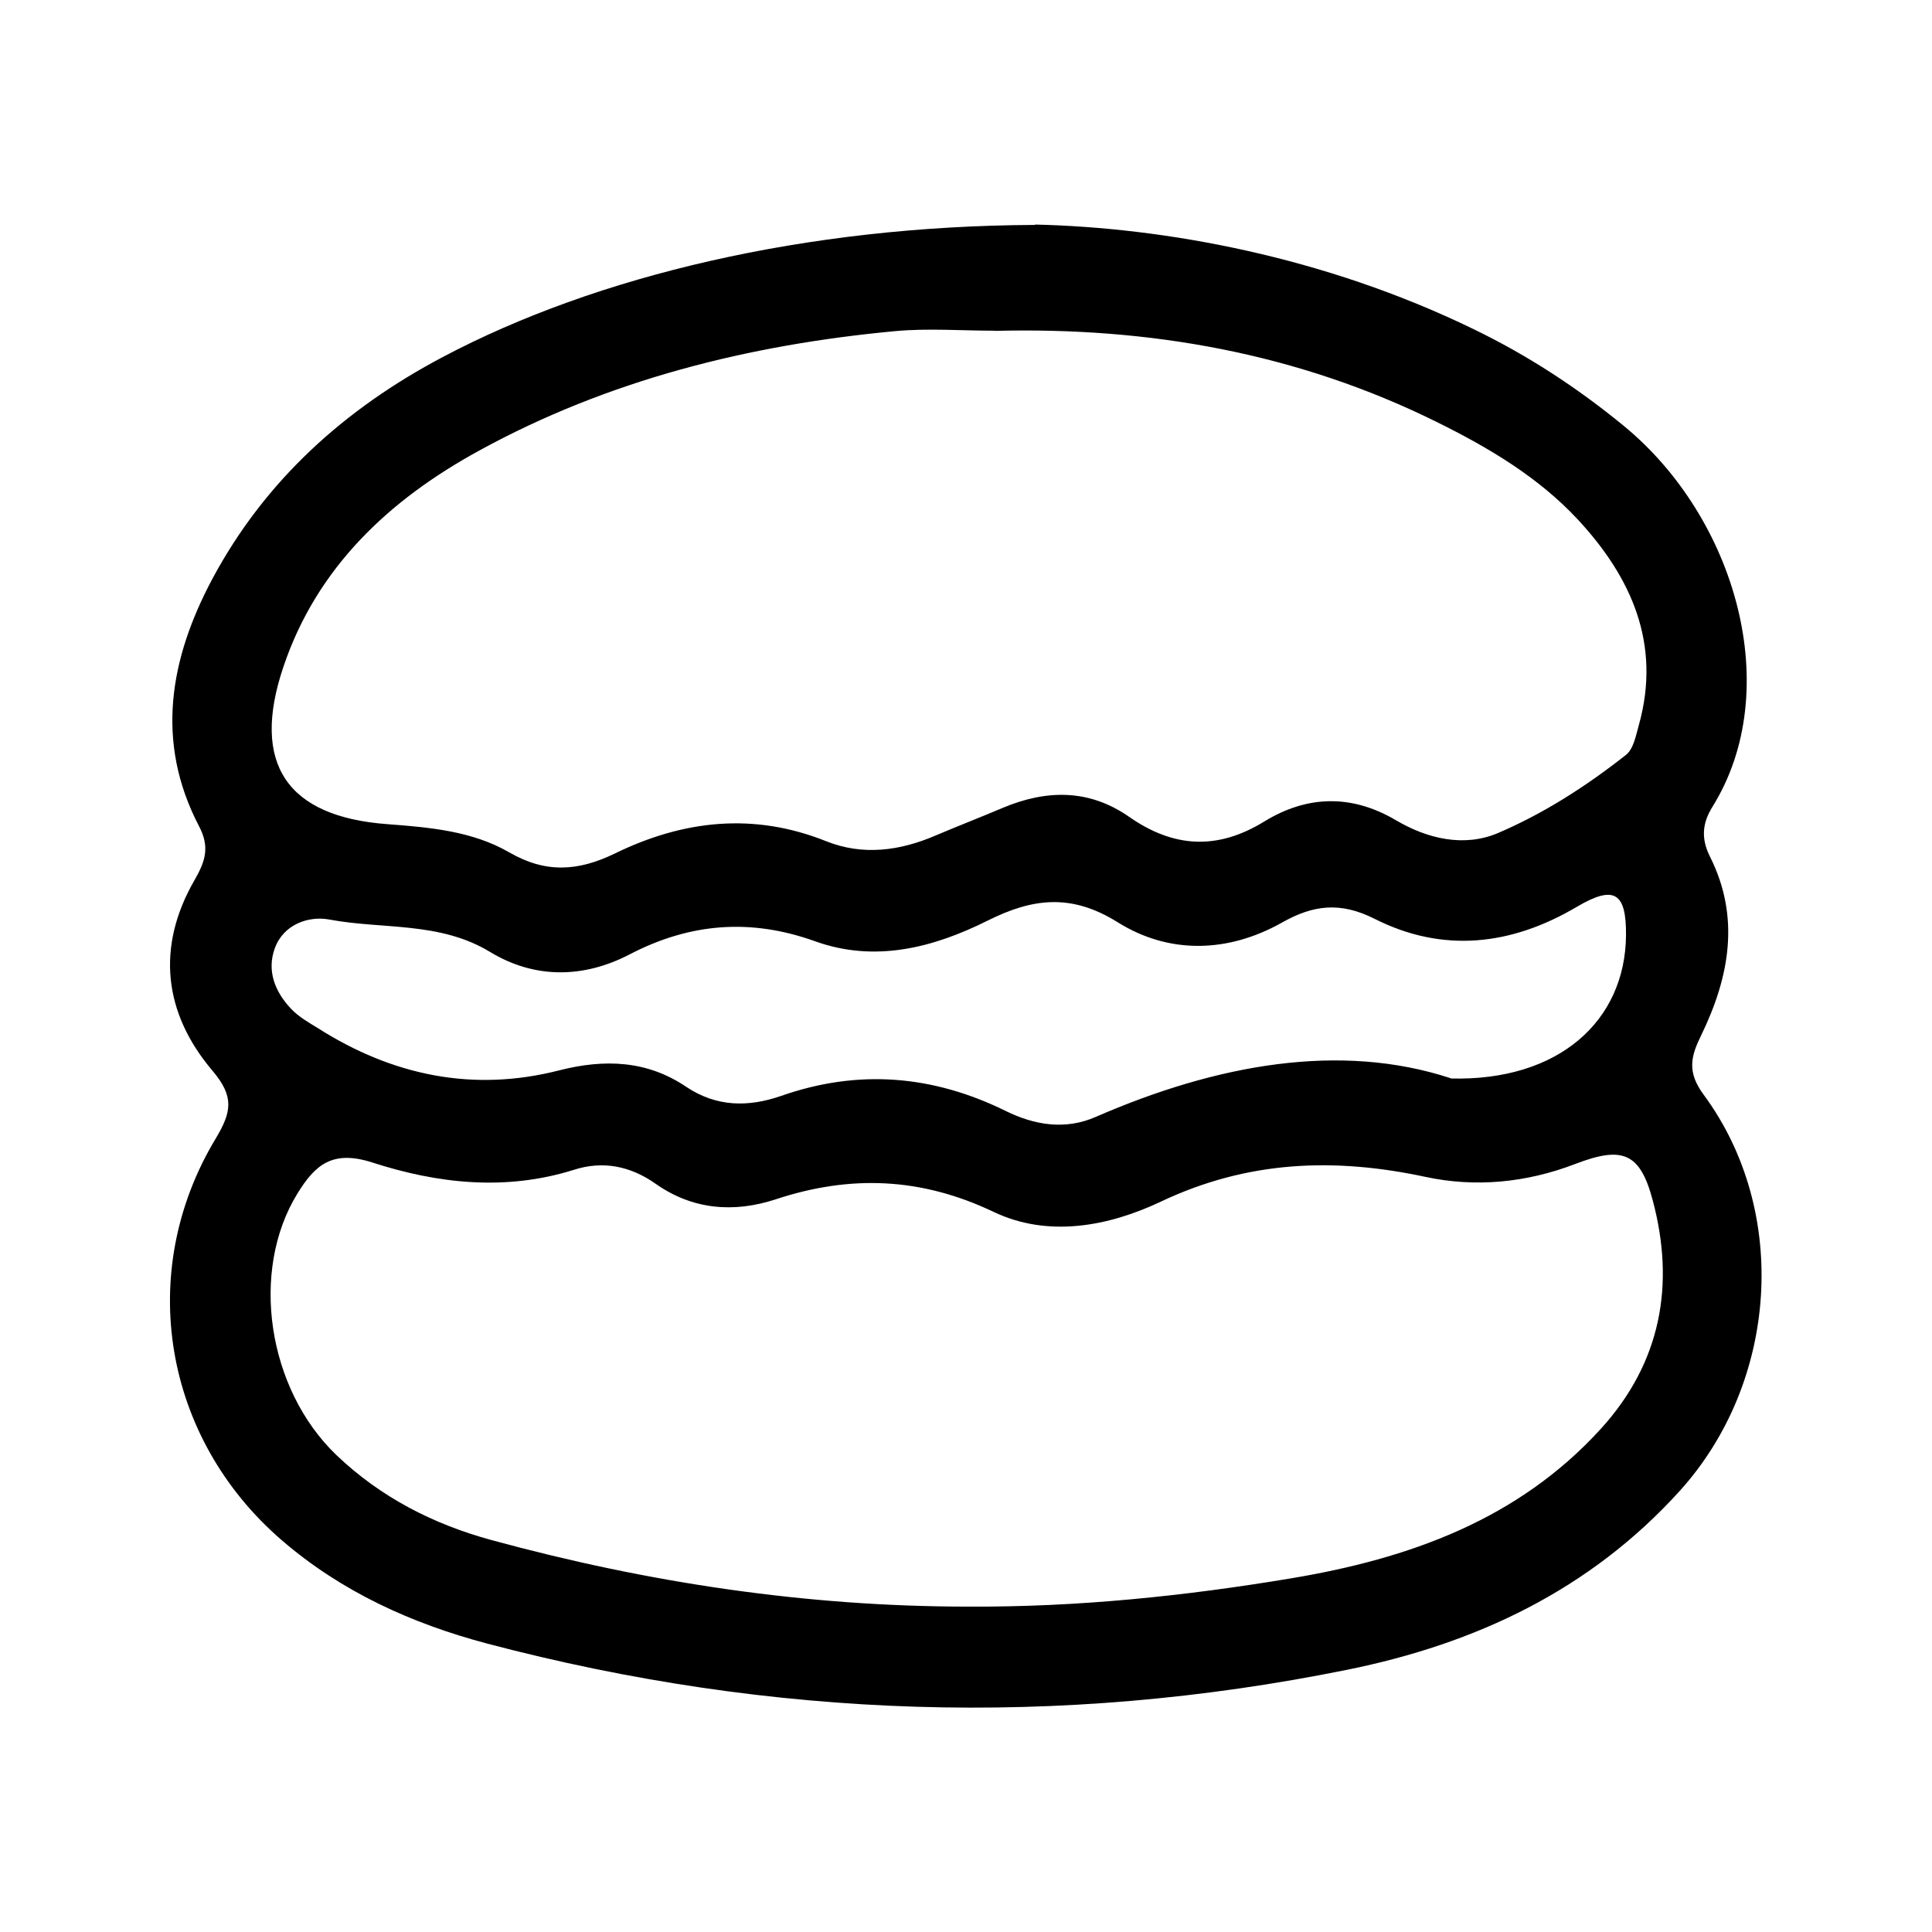 <?xml version="1.0" encoding="UTF-8"?>
<!-- Uploaded to: SVG Repo, www.svgrepo.com, Generator: SVG Repo Mixer Tools -->
<svg fill="#000000" width="800px" height="800px" version="1.1" viewBox="144 144 512 512" xmlns="http://www.w3.org/2000/svg">
 <path d="m418.31 203.51c34.164 0.789 76.465 8.398 116.19 27.711 14.328 6.926 27.5 15.535 39.781 25.609 29.758 24.402 42.824 70.008 23.512 101.02-2.731 4.41-2.992 8.449-0.629 13.172 8.082 16.113 5.144 31.906-2.309 47.285-2.731 5.562-3.883 9.707 0.629 15.797 22.883 31.016 19.68 76.203-6.297 104.96-23.824 26.344-54.16 40.566-88.168 47.441-76.41 15.48-152.45 12.961-227.87-6.926-19.996-5.301-38.574-13.699-54.473-27.395-31.332-27.027-38.887-70.953-17.527-106.43 4.25-7.086 4.984-11.125-0.84-18-12.961-15.273-14.957-32.801-4.777-50.484 2.938-5.09 4.094-8.816 1.207-14.328-11.703-22.41-7.715-44.398 3.516-65.496 13.961-26.082 35.059-45.082 61.086-58.832 40.777-21.57 96.25-34.742 156.91-35.004zm-10.707 28.129c-8.766 0-17.582-0.684-26.293 0.105-38.781 3.621-76.148 12.91-110.47 31.75-23.668 12.961-42.875 30.859-51.746 57.254-8.66 25.664 0.945 39.727 27.656 41.668 11.18 0.84 22.461 1.836 32.172 7.453 9.707 5.617 18.262 5.039 28.023 0.316 18.055-8.816 36.734-10.969 55.996-3.254 9.707 3.883 19.523 2.57 29.023-1.523 5.93-2.519 11.914-4.828 17.844-7.348 11.547-4.828 22.828-4.984 33.43 2.414 11.809 8.238 23.406 8.871 35.844 1.207 11.336-6.926 23.09-7.242 34.848-0.316 8.449 4.984 18.105 7.191 27.027 3.41 12.176-5.195 23.512-12.492 33.953-20.73 1.996-1.574 2.625-5.144 3.41-7.926 5.984-21.465-1.996-39.148-16.164-54.422-10.445-11.23-23.617-19.051-37.312-25.82-36.945-18.316-76.359-25.242-117.24-24.191zm-6.926 338.13c28.758 0.156 57.254-2.781 85.543-7.504 31.066-5.195 60.039-15.43 82.078-39.676 15.953-17.582 19.629-38.207 13.699-60.457-3.359-12.699-8.031-14.484-20.57-9.656-13.016 4.984-26.449 6.246-39.676 3.41-24.246-5.195-47.18-4.305-70.113 6.559-13.855 6.559-29.859 9.605-44.293 2.731-19.262-9.184-37.996-9.867-57.727-3.359-11.125 3.672-22.094 2.781-31.855-4.094-6.769-4.777-14.066-6.141-21.621-3.727-18.156 5.719-36.211 3.672-53.531-1.941-10.496-3.359-15.113 0.629-19.785 8.238-12.648 20.52-7.977 51.797 10.34 69.328 11.703 11.18 25.664 18.316 41.094 22.516 41.355 11.285 83.445 17.633 126.37 17.633zm127.68-139.96c28.812 0.789 46.34-15.324 46.551-37.891 0.105-11.336-3.043-13.488-13.016-7.609-17.477 10.34-35.582 12.281-53.582 3.203-9.133-4.617-16.32-3.672-24.508 0.945-14.434 8.133-30.02 8.449-43.609-0.051-12.332-7.715-22.566-6.352-34.375-0.473-14.484 7.242-29.914 11.23-45.816 5.512-17.109-6.141-33.168-4.828-49.121 3.465-12.281 6.402-25.242 6.508-37-0.629-13.383-8.133-28.445-5.93-42.668-8.605-5.406-0.996-12.07 1.258-14.379 7.609-2.203 5.984 0.051 11.598 4.356 16.113 1.996 2.098 4.617 3.57 7.086 5.09 19.734 12.543 41.094 17.004 63.867 11.18 12.121-3.098 23.355-2.625 33.641 4.305 8.188 5.512 16.688 5.406 25.191 2.465 20.52-7.191 40.254-5.512 59.566 3.988 7.66 3.777 15.797 5.09 23.824 1.574 32.066-13.961 64.812-19.891 94.148-10.234z"/>
</svg>